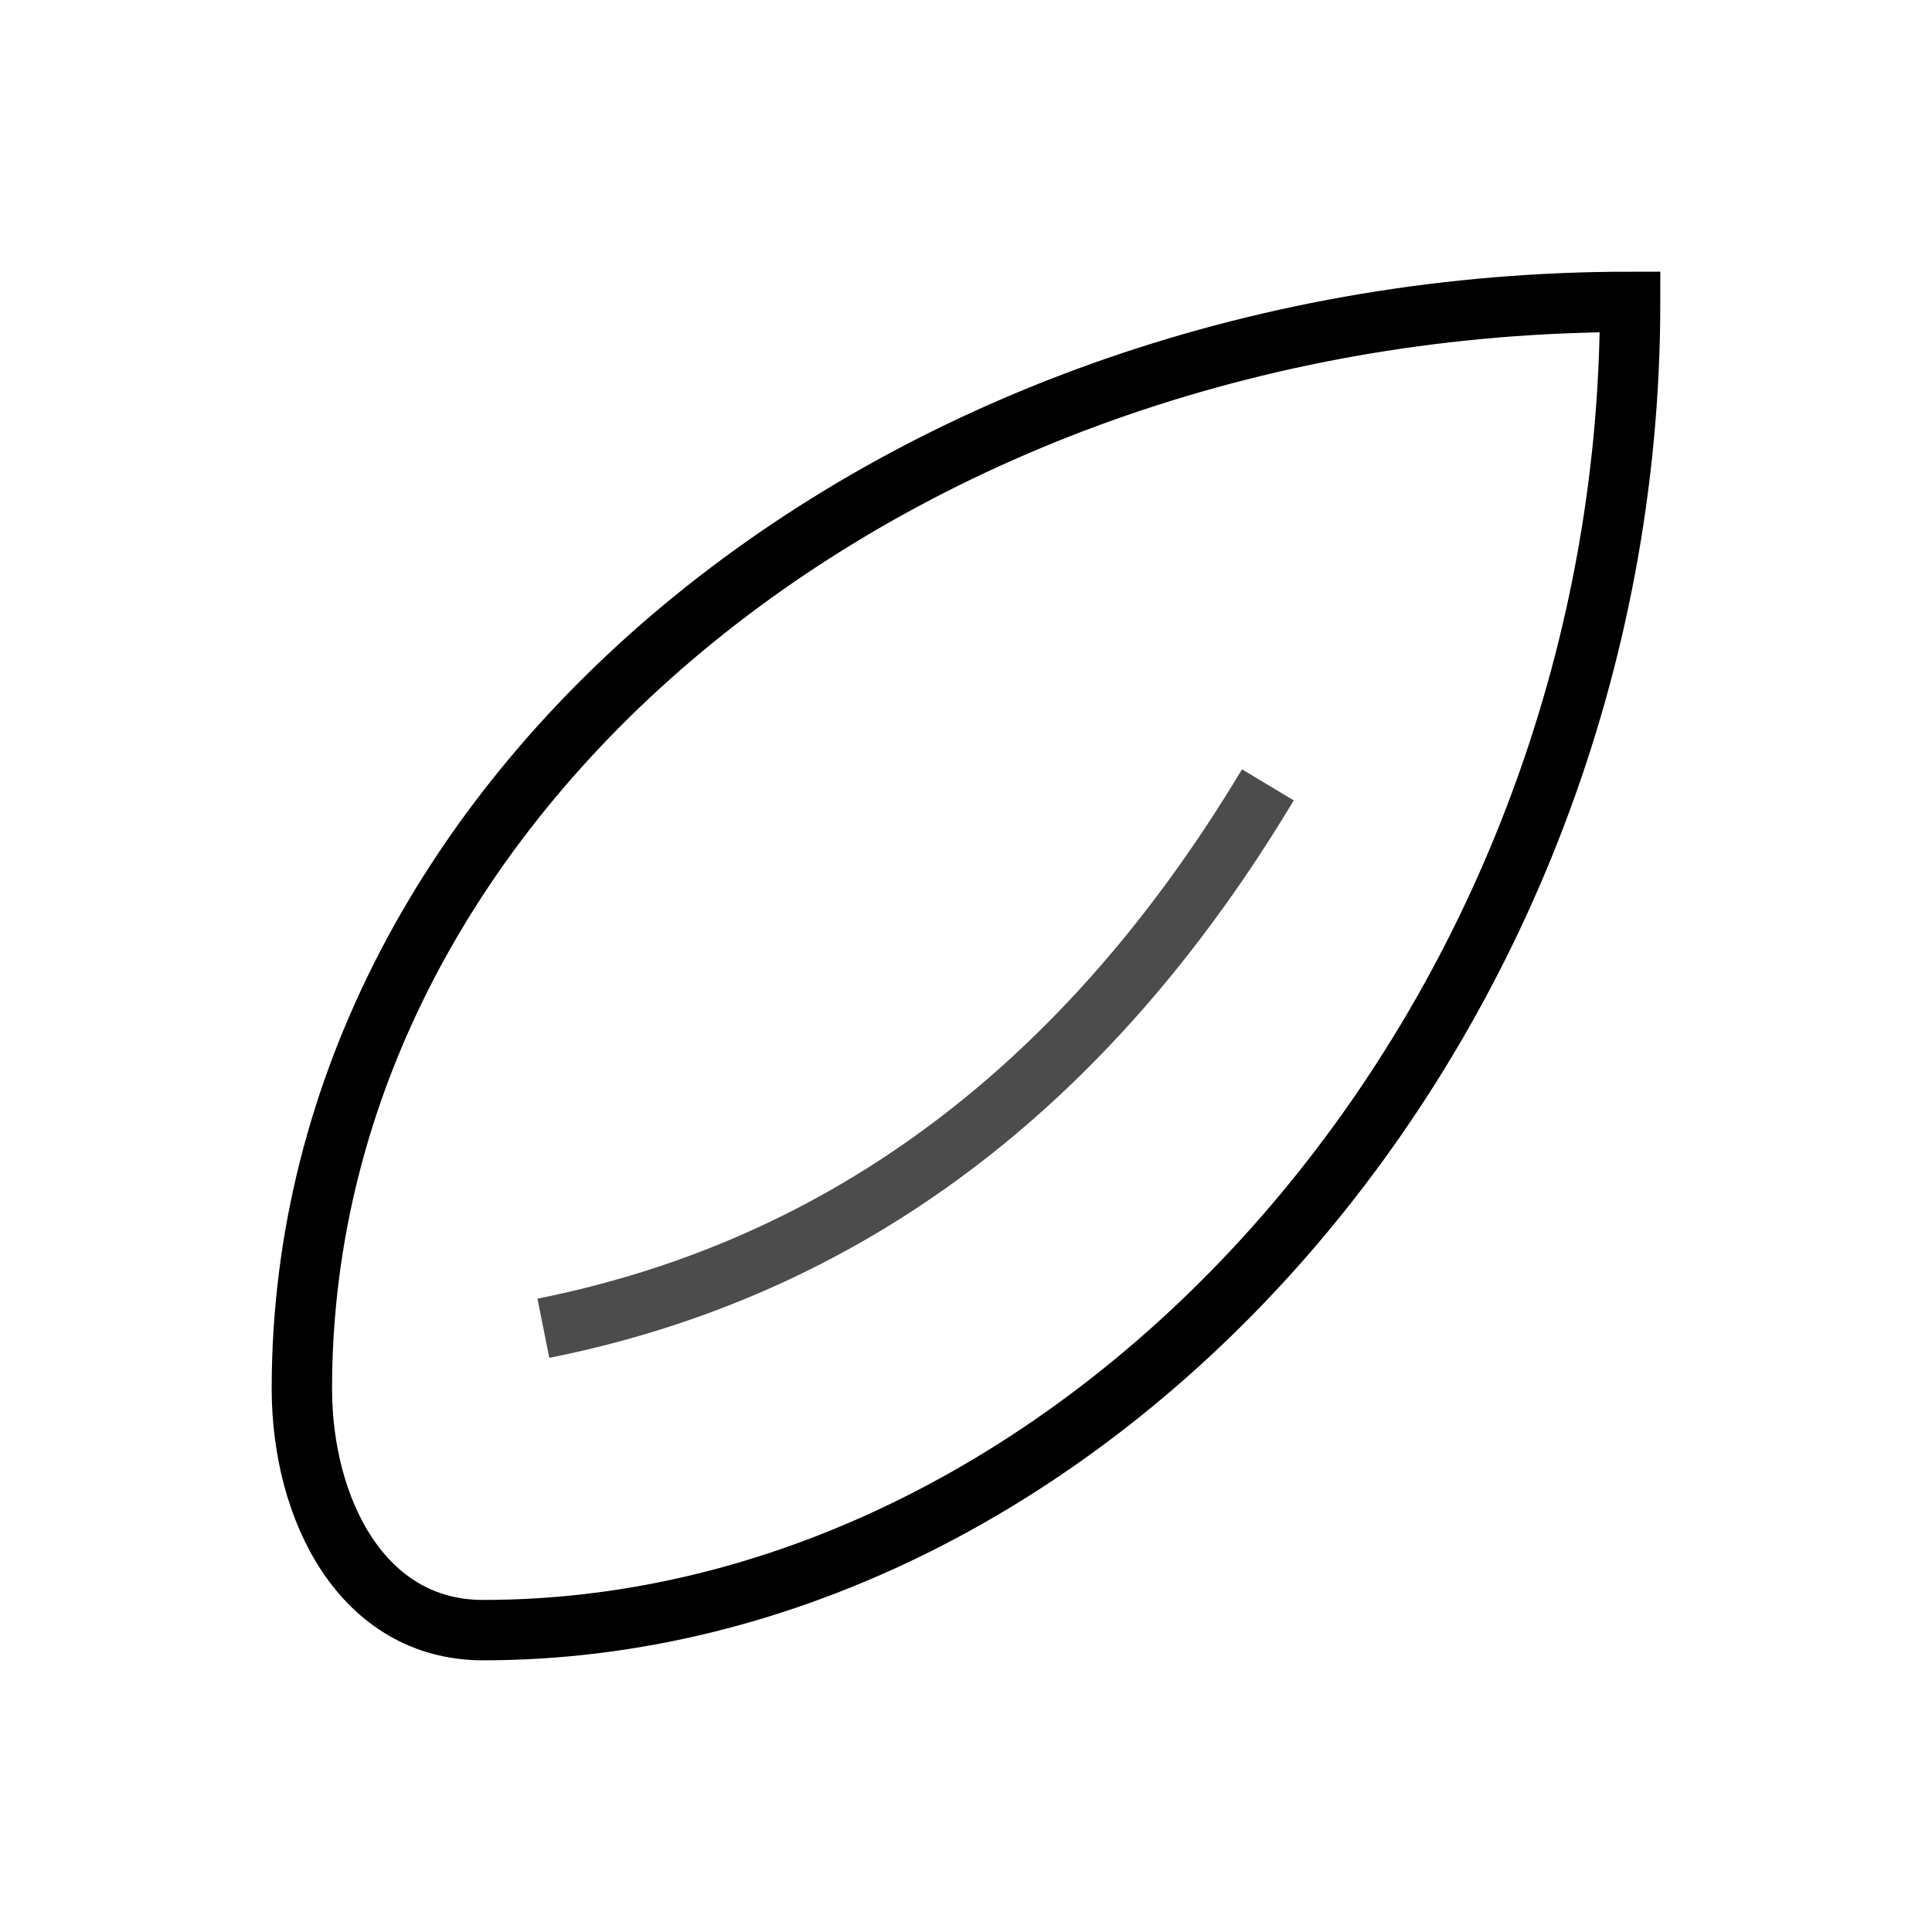 <svg viewBox="0 0 64 64" xmlns="http://www.w3.org/2000/svg" role="img" aria-labelledby="t">
  <title id="t">Economy</title>
  <path d="M54 10C30 10 10 26 10 46c0 4 2 8 6 8 20 0 38-20 38-44z" fill="none" stroke="currentColor" stroke-width="2"></path>
  <path d="M18 44c10-2 18-8 24-18" fill="none" stroke="currentColor" stroke-width="2" opacity=".7"></path>
</svg>
